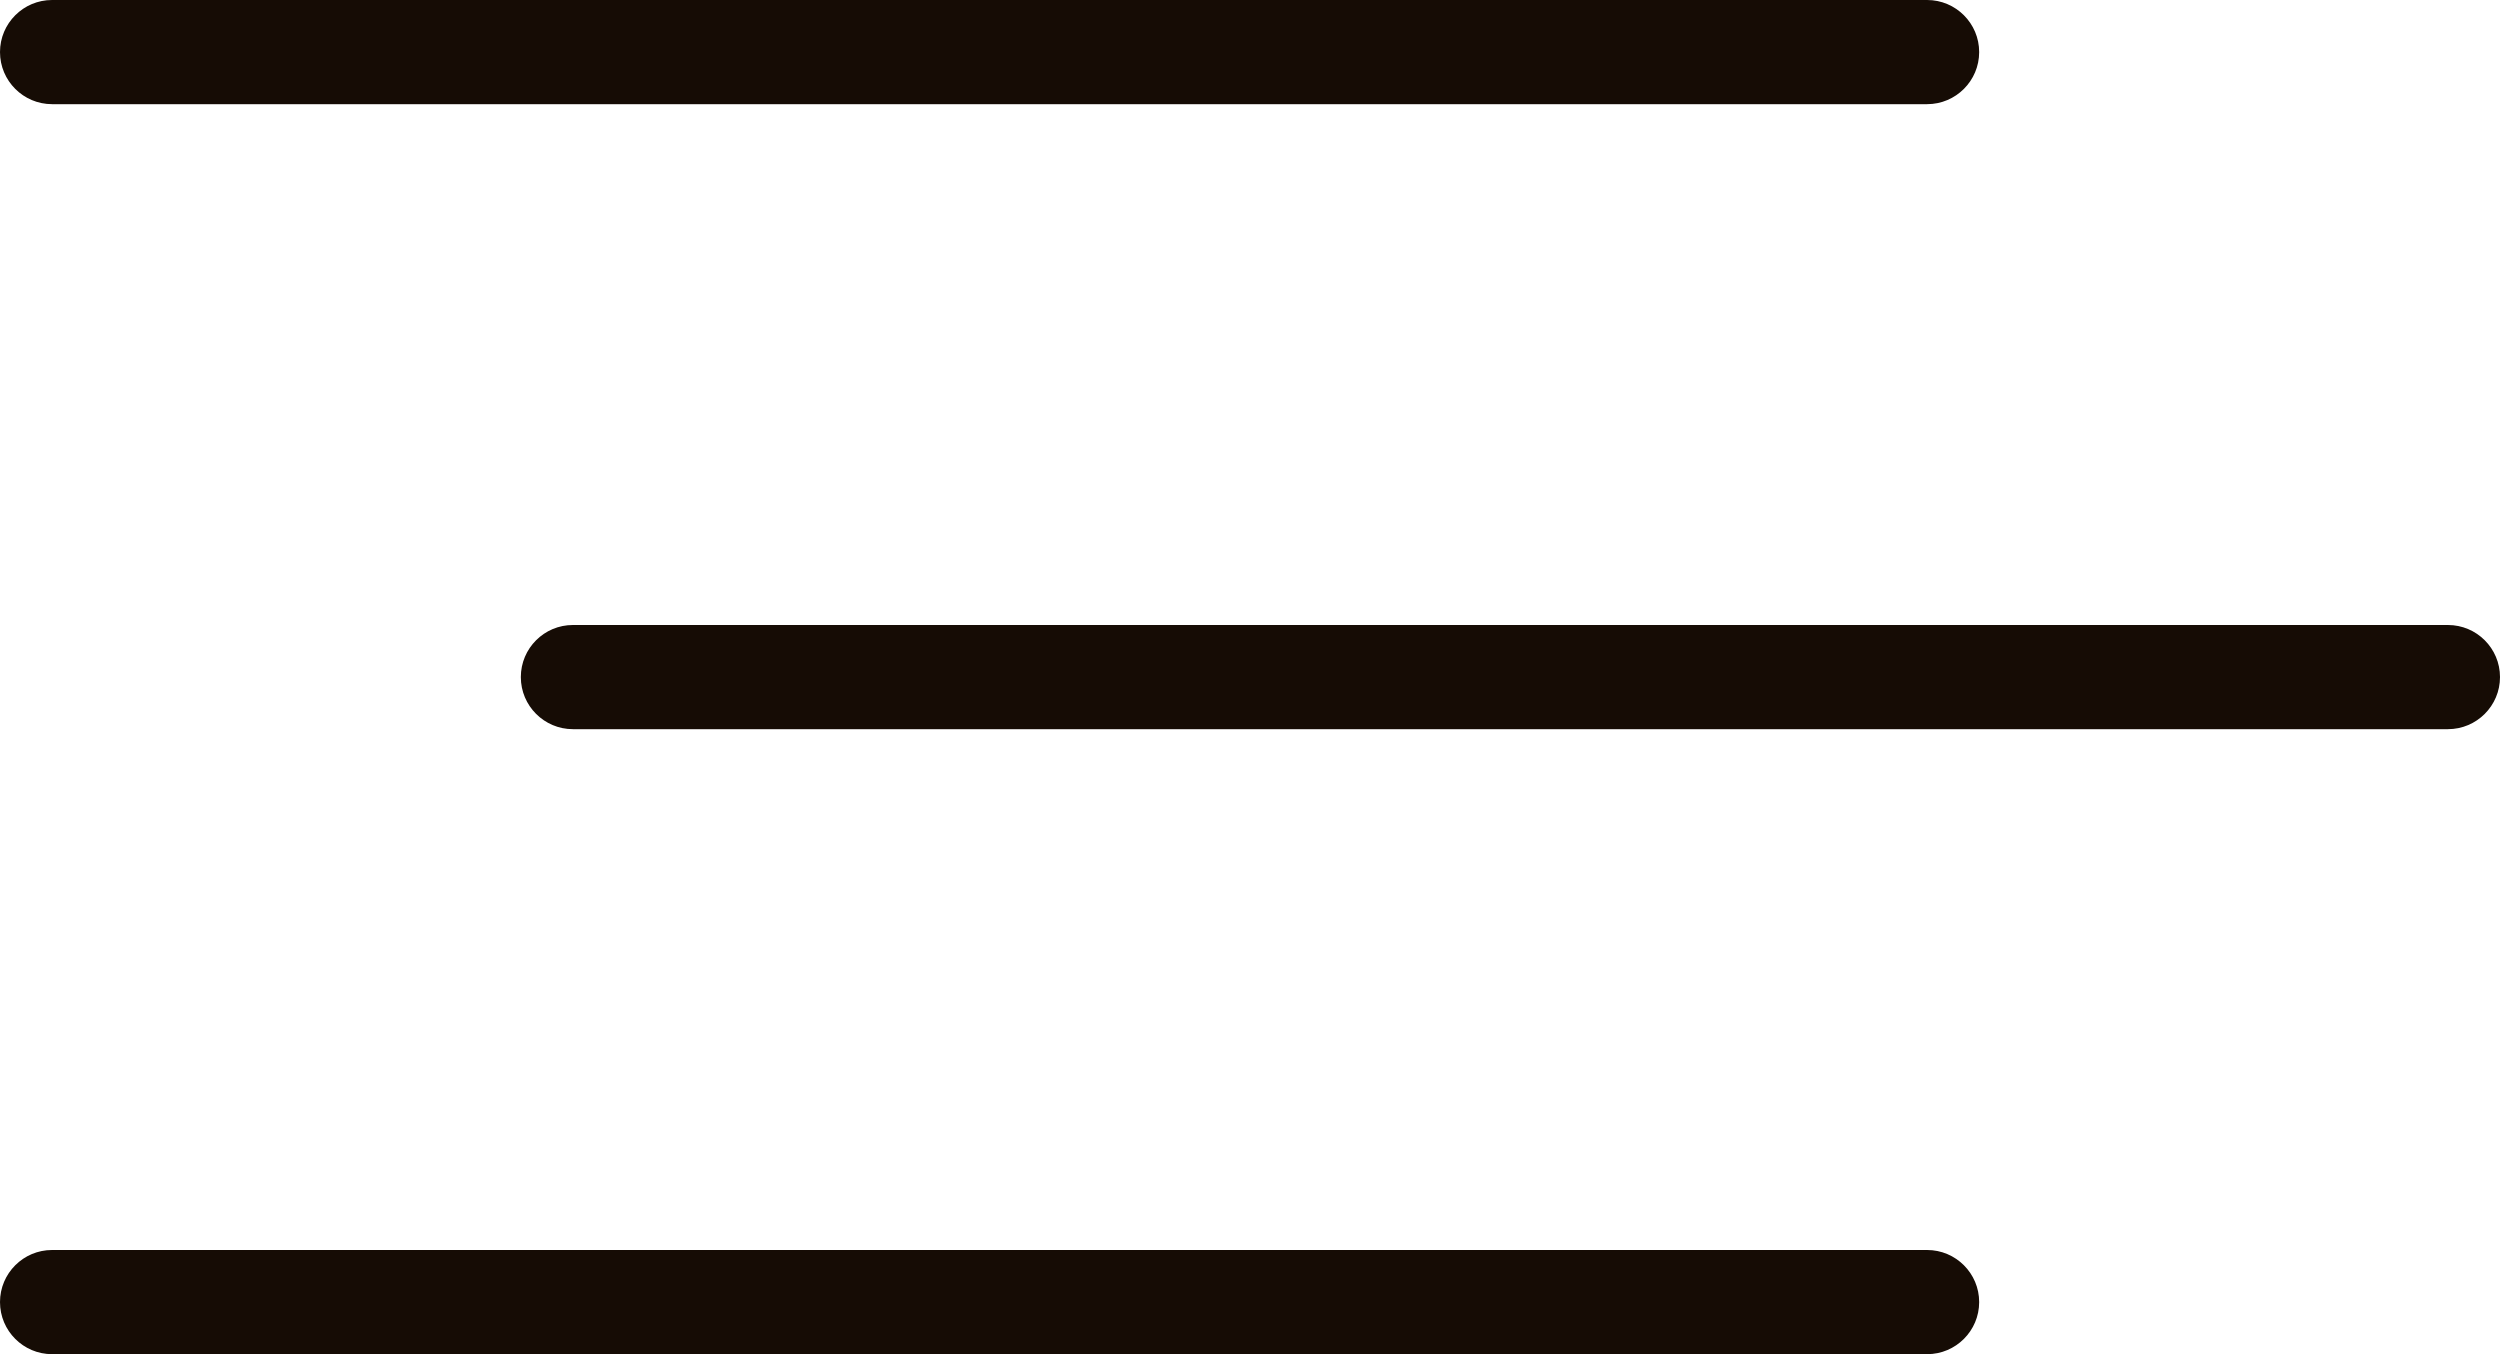 <?xml version="1.0" encoding="UTF-8"?> <svg xmlns="http://www.w3.org/2000/svg" width="24" height="13" viewBox="0 0 24 13" fill="none"> <path fill-rule="evenodd" clip-rule="evenodd" d="M19 12.5C19 12.776 18.776 13 18.5 13H0.5C0.224 13 0 12.776 0 12.5C0 12.224 0.224 12 0.5 12H18.5C18.776 12 19 12.224 19 12.5Z" fill="#160C05"></path> <path fill-rule="evenodd" clip-rule="evenodd" d="M19 0.5C19 0.776 18.776 1 18.5 1H0.5C0.224 1 0 0.776 0 0.5C0 0.224 0.224 0 0.5 0H18.5C18.776 0 19 0.224 19 0.5Z" fill="#160C05"></path> <path fill-rule="evenodd" clip-rule="evenodd" d="M24 6.5C24 6.776 23.776 7 23.5 7H5.5C5.224 7 5 6.776 5 6.5C5 6.224 5.224 6 5.5 6H23.5C23.776 6 24 6.224 24 6.5Z" fill="#160C05"></path> </svg> 